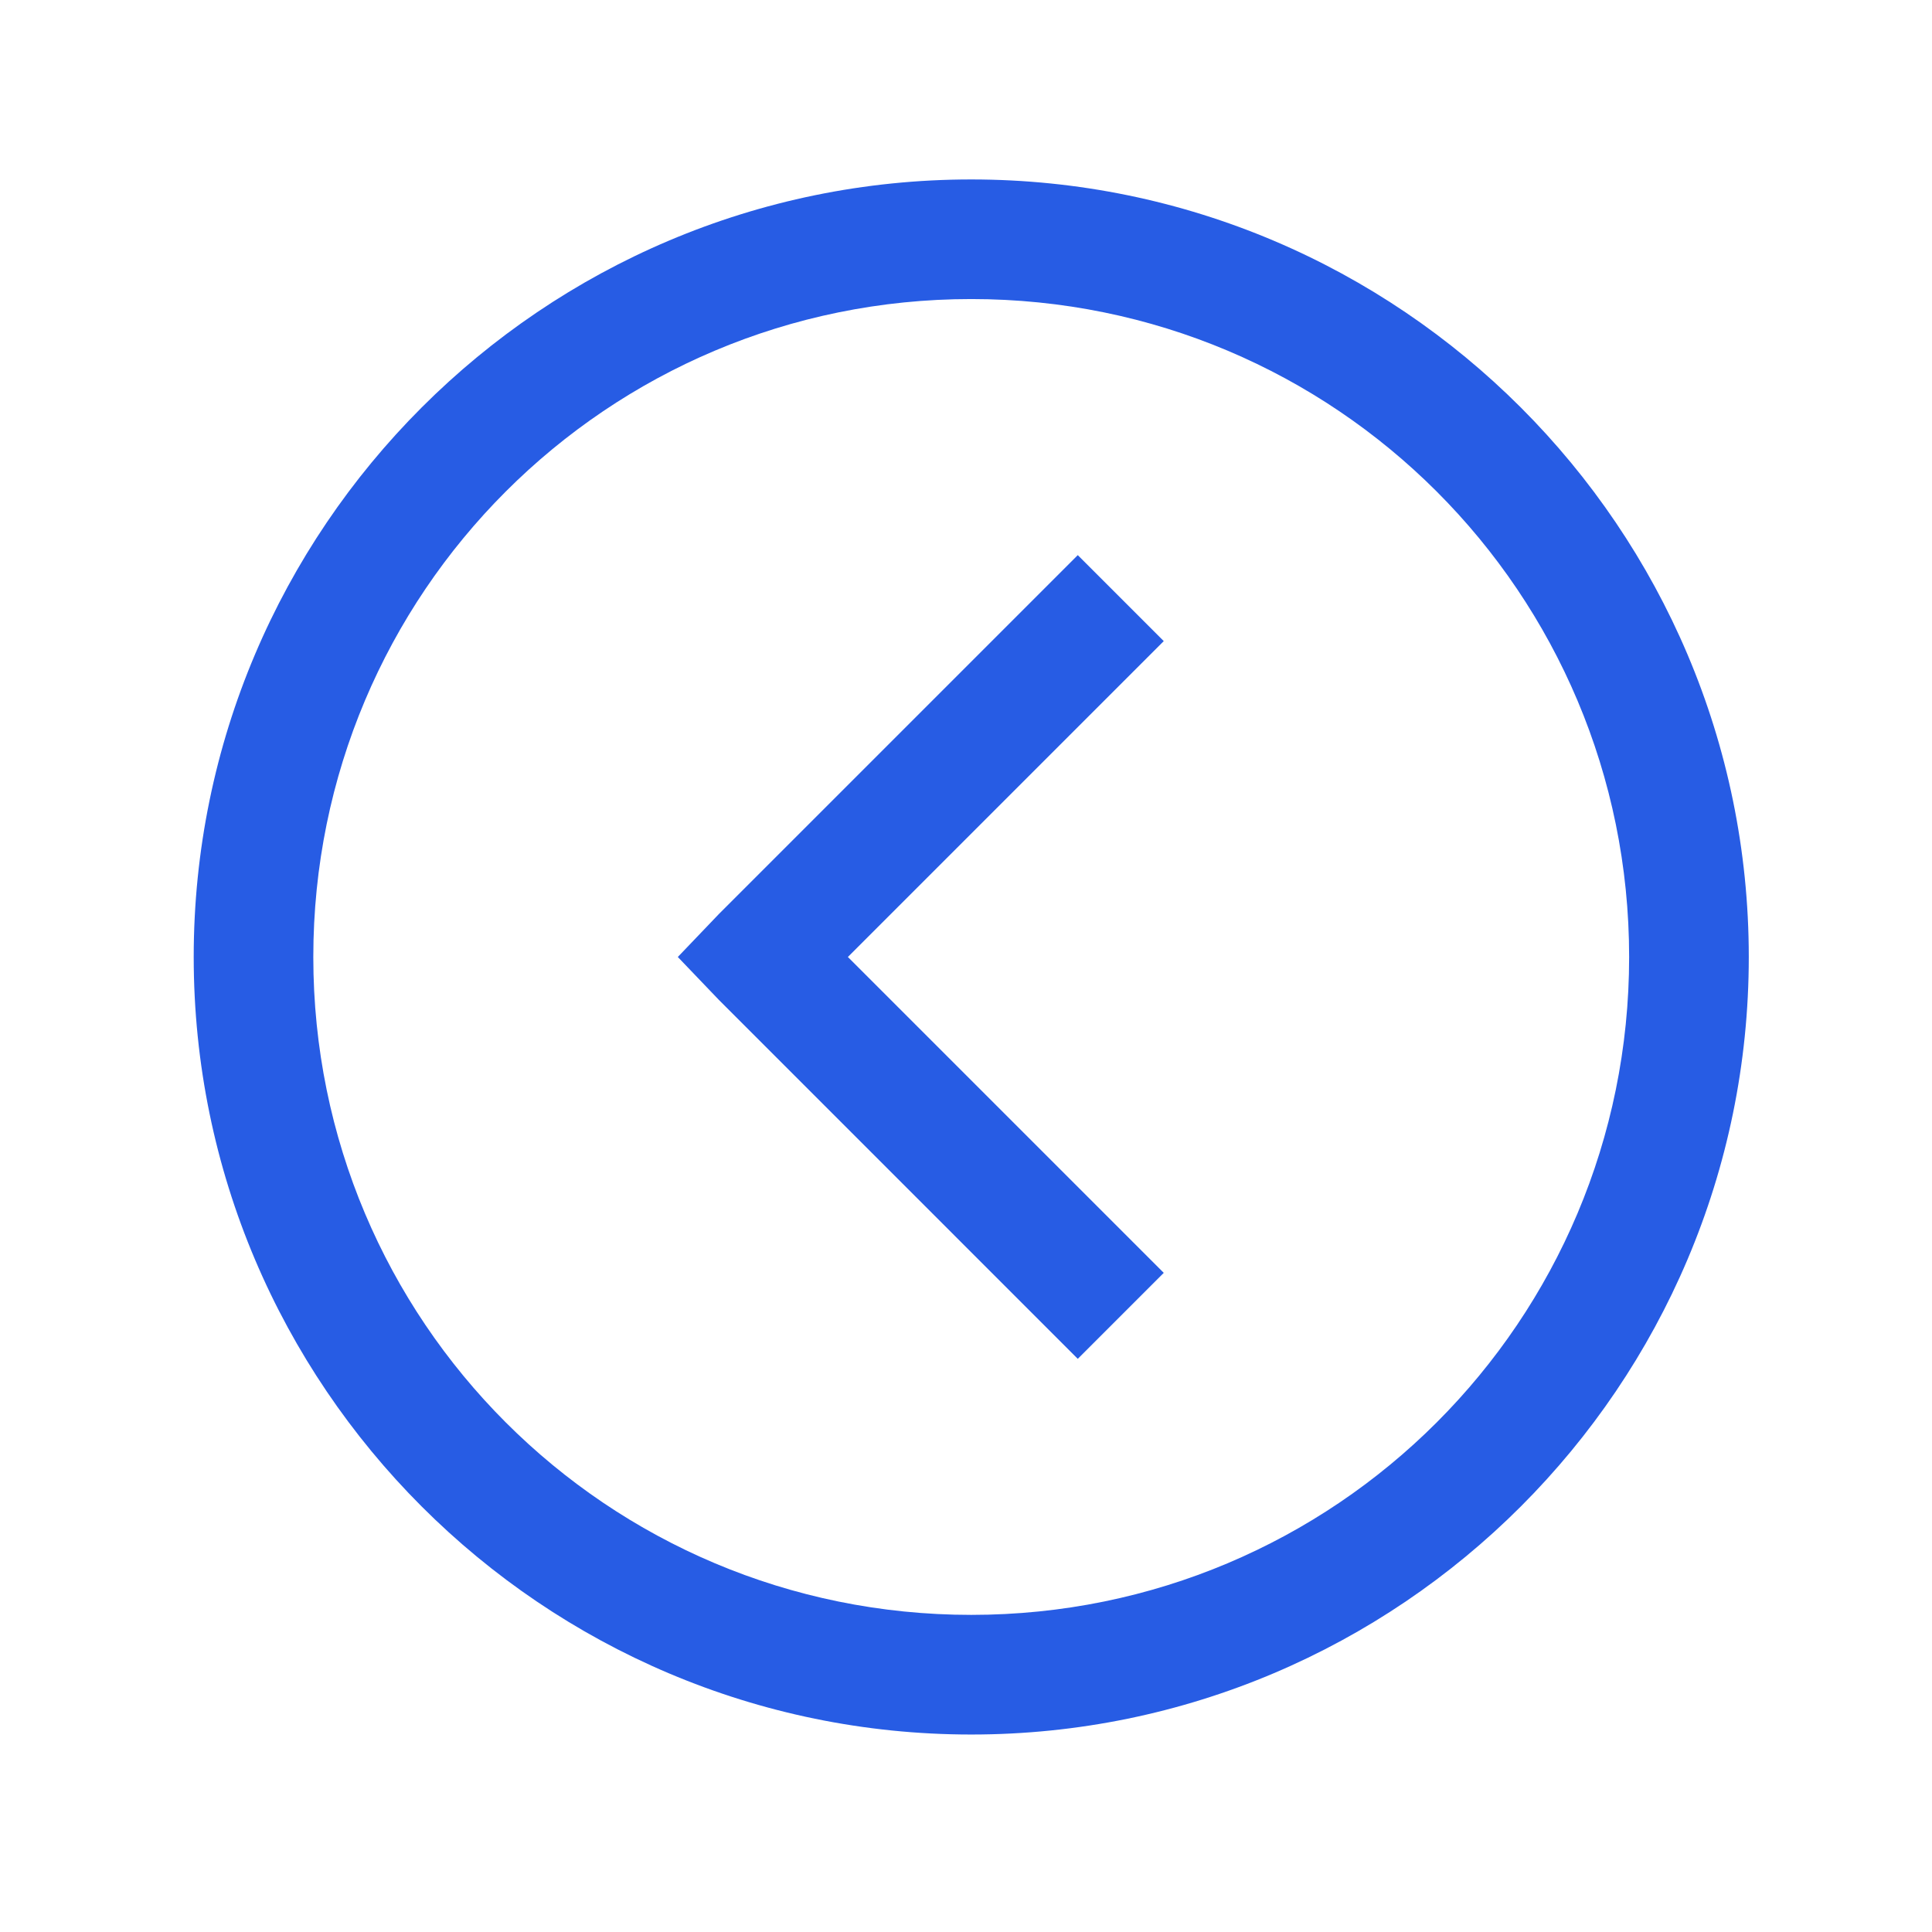 <svg width="42" height="42" viewBox="0 0 42 42" fill="none" xmlns="http://www.w3.org/2000/svg">
<path d="M21.114 3.901C11.794 3.901 4.211 11.484 4.211 20.804C4.211 30.124 11.794 37.707 21.114 37.707C30.434 37.707 38.017 30.124 38.017 20.804C38.017 11.484 30.434 3.901 21.114 3.901ZM21.114 6.501C29.027 6.501 35.416 12.891 35.416 20.804C35.416 28.717 29.027 35.106 21.114 35.106C13.201 35.106 6.811 28.717 6.811 20.804C6.811 12.891 13.201 6.501 21.114 6.501ZM23.43 12.068L15.629 19.869L14.735 20.804L15.629 21.738L23.43 29.54L25.299 27.671L18.432 20.804L25.299 13.937L23.43 12.068Z" fill="#275CE4"/>
</svg>

